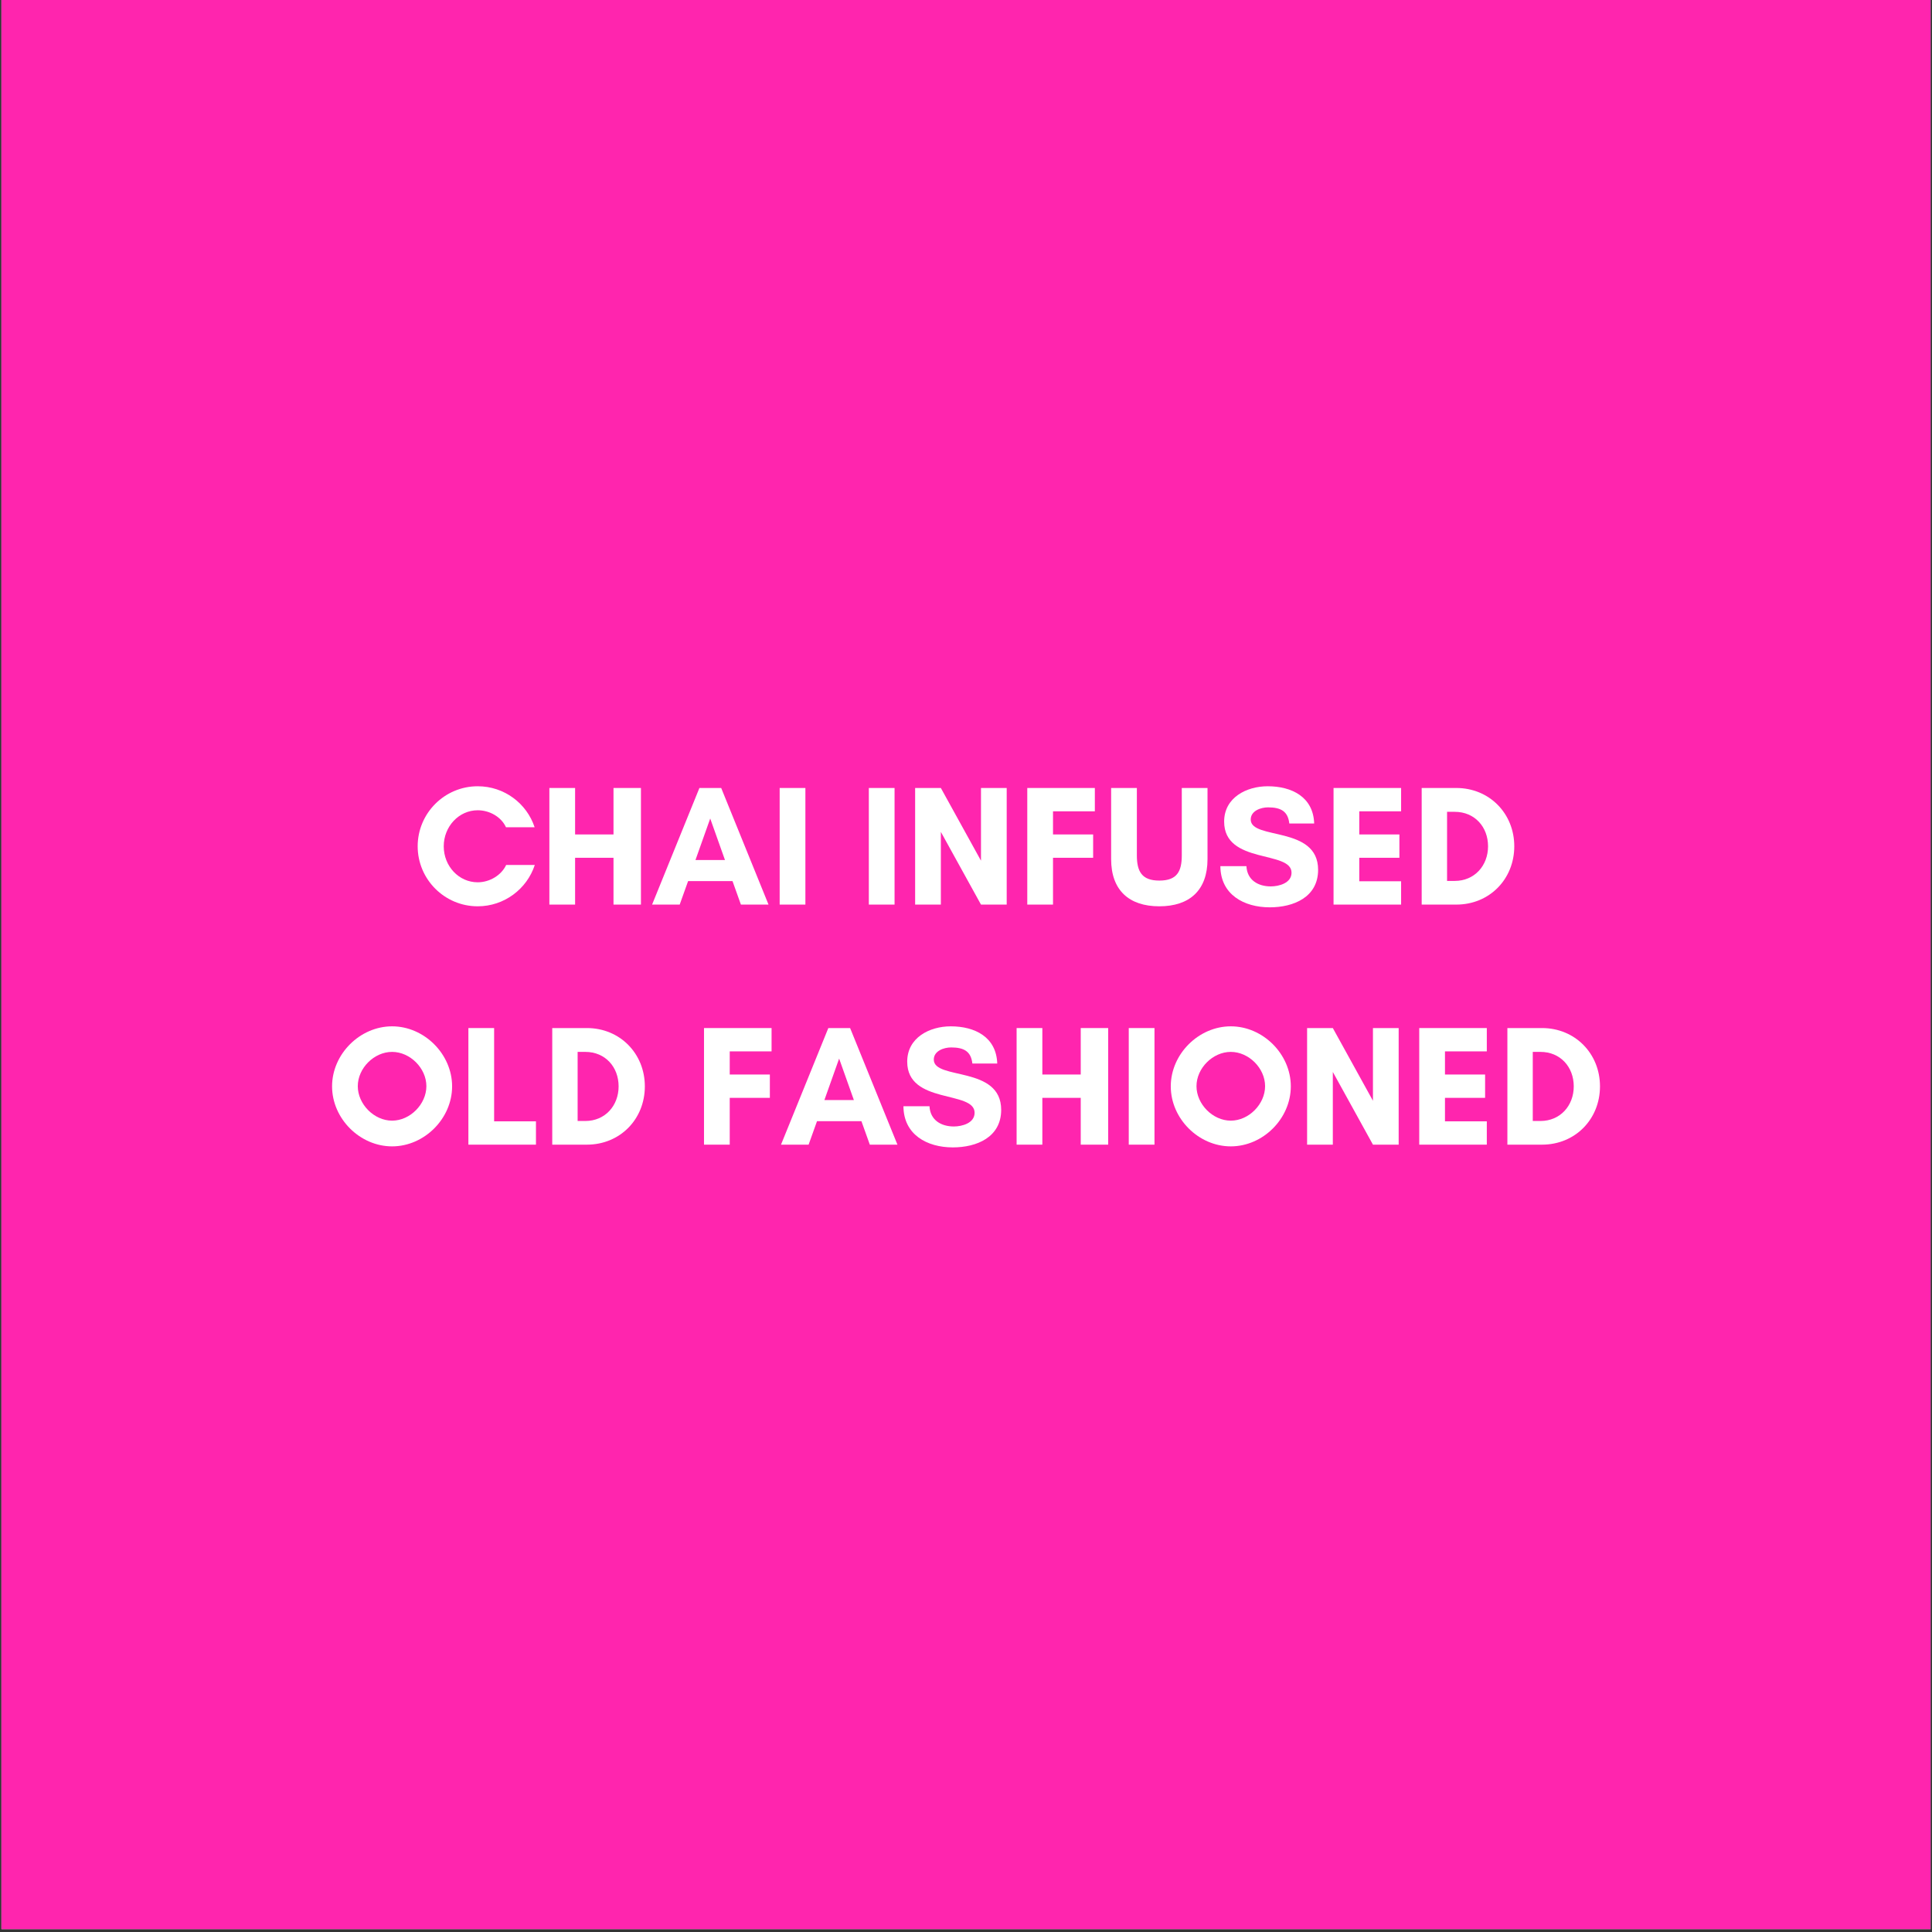 <svg version="1.0" preserveAspectRatio="xMidYMid meet" height="900" viewBox="0 0 675 675" zoomAndPan="magnify" width="900" xmlns:xlink="http://www.w3.org/1999/xlink" xmlns="http://www.w3.org/2000/svg"><rect x="0" y="0" width="675" height="675" fill="#333333" stroke="none"/><defs><g></g><clipPath id="57ed5a9c0d"><path clip-rule="nonzero" d="M 0.5 0 L 674.5 0 L 674.5 674 L 0.5 674 Z M 0.5 0"></path></clipPath></defs><g clip-path="url(#57ed5a9c0d)"><path fill-rule="nonzero" fill-opacity="1" d="M 0.5 0 L 674.5 0 L 674.5 674 L 0.5 674 Z M 0.5 0" fill="#ffffff"></path><path fill-rule="nonzero" fill-opacity="1" d="M 0.5 0 L 674.5 0 L 674.5 674 L 0.5 674 Z M 0.5 0" fill="#ff25ae"></path></g><g fill-opacity="1" fill="#ffffff"><g transform="translate(143.83, 316.044)"><g><path d="M 33.012 -13.84 C 31.332 -10.246 27.258 -7.789 23.066 -7.789 C 16.477 -7.789 11.203 -13.422 11.203 -20.371 C 11.203 -27.258 16.477 -32.953 23.066 -32.953 C 27.199 -32.953 31.273 -30.676 32.953 -27.02 L 42.957 -27.02 C 40.199 -35.348 32.352 -41.34 23.066 -41.34 C 11.504 -41.34 2.098 -31.934 2.098 -20.371 C 2.098 -8.809 11.504 0.598 23.066 0.598 C 32.352 0.598 40.262 -5.453 43.016 -13.84 Z M 33.012 -13.84"></path></g></g></g><g fill-opacity="1" fill="#ffffff"><g transform="translate(188.344, 316.044)"><g><path d="M 26 -40.738 L 26 -24.504 L 12.582 -24.504 L 12.582 -40.738 L 3.594 -40.738 L 3.594 0 L 12.582 0 L 12.582 -16.355 L 26 -16.355 L 26 0 L 35.586 0 L 35.586 -40.738 Z M 26 -40.738"></path></g></g></g><g fill-opacity="1" fill="#ffffff"><g transform="translate(227.526, 316.044)"><g><path d="M 25.762 -15.578 L 15.457 -15.578 L 20.609 -30.074 Z M 40.98 0 L 24.445 -40.738 L 16.836 -40.738 L 0.301 0 L 9.945 0 L 12.883 -8.207 L 28.398 -8.207 L 31.332 0 Z M 40.98 0"></path></g></g></g><g fill-opacity="1" fill="#ffffff"><g transform="translate(268.805, 316.044)"><g><path d="M 12.582 0 L 12.582 -40.738 L 3.594 -40.738 L 3.594 0 Z M 12.582 0"></path></g></g></g><g fill-opacity="1" fill="#ffffff"><g transform="translate(284.981, 316.044)"><g></g></g></g><g fill-opacity="1" fill="#ffffff"><g transform="translate(299.958, 316.044)"><g><path d="M 12.582 0 L 12.582 -40.738 L 3.594 -40.738 L 3.594 0 Z M 12.582 0"></path></g></g></g><g fill-opacity="1" fill="#ffffff"><g transform="translate(316.134, 316.044)"><g><path d="M 35.586 0 L 35.586 -40.738 L 26.602 -40.738 L 26.602 -15.336 L 12.582 -40.738 L 3.594 -40.738 L 3.594 0 L 12.582 0 L 12.582 -25.402 L 26.602 0 Z M 35.586 0"></path></g></g></g><g fill-opacity="1" fill="#ffffff"><g transform="translate(355.316, 316.044)"><g><path d="M 26.602 -16.355 L 26.602 -24.504 L 12.582 -24.504 L 12.582 -32.59 L 27.199 -32.59 L 27.199 -40.738 L 3.594 -40.738 L 3.594 0 L 12.582 0 L 12.582 -16.355 Z M 26.602 -16.355"></path></g></g></g><g fill-opacity="1" fill="#ffffff"><g transform="translate(385.512, 316.044)"><g><path d="M 27.379 -40.738 L 27.379 -17.195 C 27.379 -11.562 25.703 -8.387 19.531 -8.387 C 13.422 -8.387 11.684 -11.562 11.684 -17.195 L 11.684 -40.738 L 2.695 -40.738 L 2.695 -15.875 C 2.695 -5.031 8.926 0.598 19.531 0.598 C 30.137 0.598 36.367 -5.031 36.367 -15.875 L 36.367 -40.738 Z M 27.379 -40.738"></path></g></g></g><g fill-opacity="1" fill="#ffffff"><g transform="translate(424.574, 316.044)"><g><path d="M 19.41 -6.352 C 14.977 -6.352 11.145 -8.566 10.902 -13.422 L 1.797 -13.422 C 1.855 -3.477 10.066 0.957 19.051 0.957 C 27.379 0.957 35.945 -2.578 35.945 -12.16 C 35.945 -27.68 12.402 -22.465 12.402 -29.715 C 12.402 -32.77 15.938 -33.969 18.453 -33.969 C 22.945 -33.969 25.402 -32.59 25.883 -28.34 L 34.57 -28.34 C 34.27 -37.625 26.719 -41.34 18.332 -41.34 C 10.902 -41.34 3.117 -37.383 3.117 -28.996 C 3.117 -13.961 26.66 -19.051 26.66 -11.145 C 26.66 -7.488 22.227 -6.352 19.41 -6.352 Z M 19.41 -6.352"></path></g></g></g><g fill-opacity="1" fill="#ffffff"><g transform="translate(462.318, 316.044)"><g><path d="M 27.199 -8.148 L 12.582 -8.148 L 12.582 -16.355 L 26.602 -16.355 L 26.602 -24.504 L 12.582 -24.504 L 12.582 -32.59 L 27.199 -32.59 L 27.199 -40.738 L 3.594 -40.738 L 3.594 0 L 27.199 0 Z M 27.199 -8.148"></path></g></g></g><g fill-opacity="1" fill="#ffffff"><g transform="translate(493.112, 316.044)"><g><path d="M 12.461 -8.27 L 12.461 -32.41 L 15.156 -32.41 C 22.105 -32.41 26.781 -27.141 26.781 -20.371 C 26.781 -13.602 22.047 -8.27 15.156 -8.27 Z M 3.594 -40.738 L 3.594 0 L 15.695 0 C 27.258 0 35.945 -8.867 35.945 -20.371 C 35.945 -31.871 27.199 -40.738 15.695 -40.738 Z M 3.594 -40.738"></path></g></g></g><g fill-opacity="1" fill="#ffffff"><g transform="translate(113.921, 399.919)"><g><path d="M 35.047 -20.43 C 35.047 -14.141 29.355 -8.387 23.066 -8.387 C 16.773 -8.387 11.082 -14.141 11.082 -20.43 C 11.082 -26.719 16.773 -32.41 23.066 -32.41 C 29.355 -32.41 35.047 -26.719 35.047 -20.43 Z M 44.035 -20.371 C 44.035 -31.633 34.328 -41.34 23.066 -41.34 C 11.801 -41.34 2.098 -31.633 2.098 -20.371 C 2.098 -9.105 11.801 0.598 23.066 0.598 C 34.328 0.598 44.035 -9.105 44.035 -20.371 Z M 44.035 -20.371"></path></g></g></g><g fill-opacity="1" fill="#ffffff"><g transform="translate(160.053, 399.919)"><g><path d="M 3.594 0 L 27.199 0 L 27.199 -8.148 L 12.582 -8.148 L 12.582 -40.738 L 3.594 -40.738 Z M 3.594 0"></path></g></g></g><g fill-opacity="1" fill="#ffffff"><g transform="translate(189.349, 399.919)"><g><path d="M 12.461 -8.27 L 12.461 -32.41 L 15.156 -32.41 C 22.105 -32.41 26.781 -27.141 26.781 -20.371 C 26.781 -13.602 22.047 -8.27 15.156 -8.27 Z M 3.594 -40.738 L 3.594 0 L 15.695 0 C 27.258 0 35.945 -8.867 35.945 -20.371 C 35.945 -31.871 27.199 -40.738 15.695 -40.738 Z M 3.594 -40.738"></path></g></g></g><g fill-opacity="1" fill="#ffffff"><g transform="translate(227.393, 399.919)"><g></g></g></g><g fill-opacity="1" fill="#ffffff"><g transform="translate(242.371, 399.919)"><g><path d="M 26.602 -16.355 L 26.602 -24.504 L 12.582 -24.504 L 12.582 -32.59 L 27.199 -32.59 L 27.199 -40.738 L 3.594 -40.738 L 3.594 0 L 12.582 0 L 12.582 -16.355 Z M 26.602 -16.355"></path></g></g></g><g fill-opacity="1" fill="#ffffff"><g transform="translate(272.566, 399.919)"><g><path d="M 25.762 -15.578 L 15.457 -15.578 L 20.609 -30.074 Z M 40.98 0 L 24.445 -40.738 L 16.836 -40.738 L 0.301 0 L 9.945 0 L 12.883 -8.207 L 28.398 -8.207 L 31.332 0 Z M 40.98 0"></path></g></g></g><g fill-opacity="1" fill="#ffffff"><g transform="translate(313.845, 399.919)"><g><path d="M 19.41 -6.352 C 14.977 -6.352 11.145 -8.566 10.902 -13.422 L 1.797 -13.422 C 1.855 -3.477 10.066 0.957 19.051 0.957 C 27.379 0.957 35.945 -2.578 35.945 -12.16 C 35.945 -27.68 12.402 -22.465 12.402 -29.715 C 12.402 -32.77 15.938 -33.969 18.453 -33.969 C 22.945 -33.969 25.402 -32.59 25.883 -28.34 L 34.57 -28.34 C 34.27 -37.625 26.719 -41.34 18.332 -41.34 C 10.902 -41.34 3.117 -37.383 3.117 -28.996 C 3.117 -13.961 26.66 -19.051 26.66 -11.145 C 26.66 -7.488 22.227 -6.352 19.41 -6.352 Z M 19.41 -6.352"></path></g></g></g><g fill-opacity="1" fill="#ffffff"><g transform="translate(351.589, 399.919)"><g><path d="M 26 -40.738 L 26 -24.504 L 12.582 -24.504 L 12.582 -40.738 L 3.594 -40.738 L 3.594 0 L 12.582 0 L 12.582 -16.355 L 26 -16.355 L 26 0 L 35.586 0 L 35.586 -40.738 Z M 26 -40.738"></path></g></g></g><g fill-opacity="1" fill="#ffffff"><g transform="translate(390.771, 399.919)"><g><path d="M 12.582 0 L 12.582 -40.738 L 3.594 -40.738 L 3.594 0 Z M 12.582 0"></path></g></g></g><g fill-opacity="1" fill="#ffffff"><g transform="translate(406.947, 399.919)"><g><path d="M 35.047 -20.43 C 35.047 -14.141 29.355 -8.387 23.066 -8.387 C 16.773 -8.387 11.082 -14.141 11.082 -20.43 C 11.082 -26.719 16.773 -32.41 23.066 -32.41 C 29.355 -32.41 35.047 -26.719 35.047 -20.43 Z M 44.035 -20.371 C 44.035 -31.633 34.328 -41.34 23.066 -41.34 C 11.801 -41.34 2.098 -31.633 2.098 -20.371 C 2.098 -9.105 11.801 0.598 23.066 0.598 C 34.328 0.598 44.035 -9.105 44.035 -20.371 Z M 44.035 -20.371"></path></g></g></g><g fill-opacity="1" fill="#ffffff"><g transform="translate(453.078, 399.919)"><g><path d="M 35.586 0 L 35.586 -40.738 L 26.602 -40.738 L 26.602 -15.336 L 12.582 -40.738 L 3.594 -40.738 L 3.594 0 L 12.582 0 L 12.582 -25.402 L 26.602 0 Z M 35.586 0"></path></g></g></g><g fill-opacity="1" fill="#ffffff"><g transform="translate(492.26, 399.919)"><g><path d="M 27.199 -8.148 L 12.582 -8.148 L 12.582 -16.355 L 26.602 -16.355 L 26.602 -24.504 L 12.582 -24.504 L 12.582 -32.59 L 27.199 -32.59 L 27.199 -40.738 L 3.594 -40.738 L 3.594 0 L 27.199 0 Z M 27.199 -8.148"></path></g></g></g><g fill-opacity="1" fill="#ffffff"><g transform="translate(523.055, 399.919)"><g><path d="M 12.461 -8.27 L 12.461 -32.41 L 15.156 -32.41 C 22.105 -32.41 26.781 -27.141 26.781 -20.371 C 26.781 -13.602 22.047 -8.27 15.156 -8.27 Z M 3.594 -40.738 L 3.594 0 L 15.695 0 C 27.258 0 35.945 -8.867 35.945 -20.371 C 35.945 -31.871 27.199 -40.738 15.695 -40.738 Z M 3.594 -40.738"></path></g></g></g></svg>